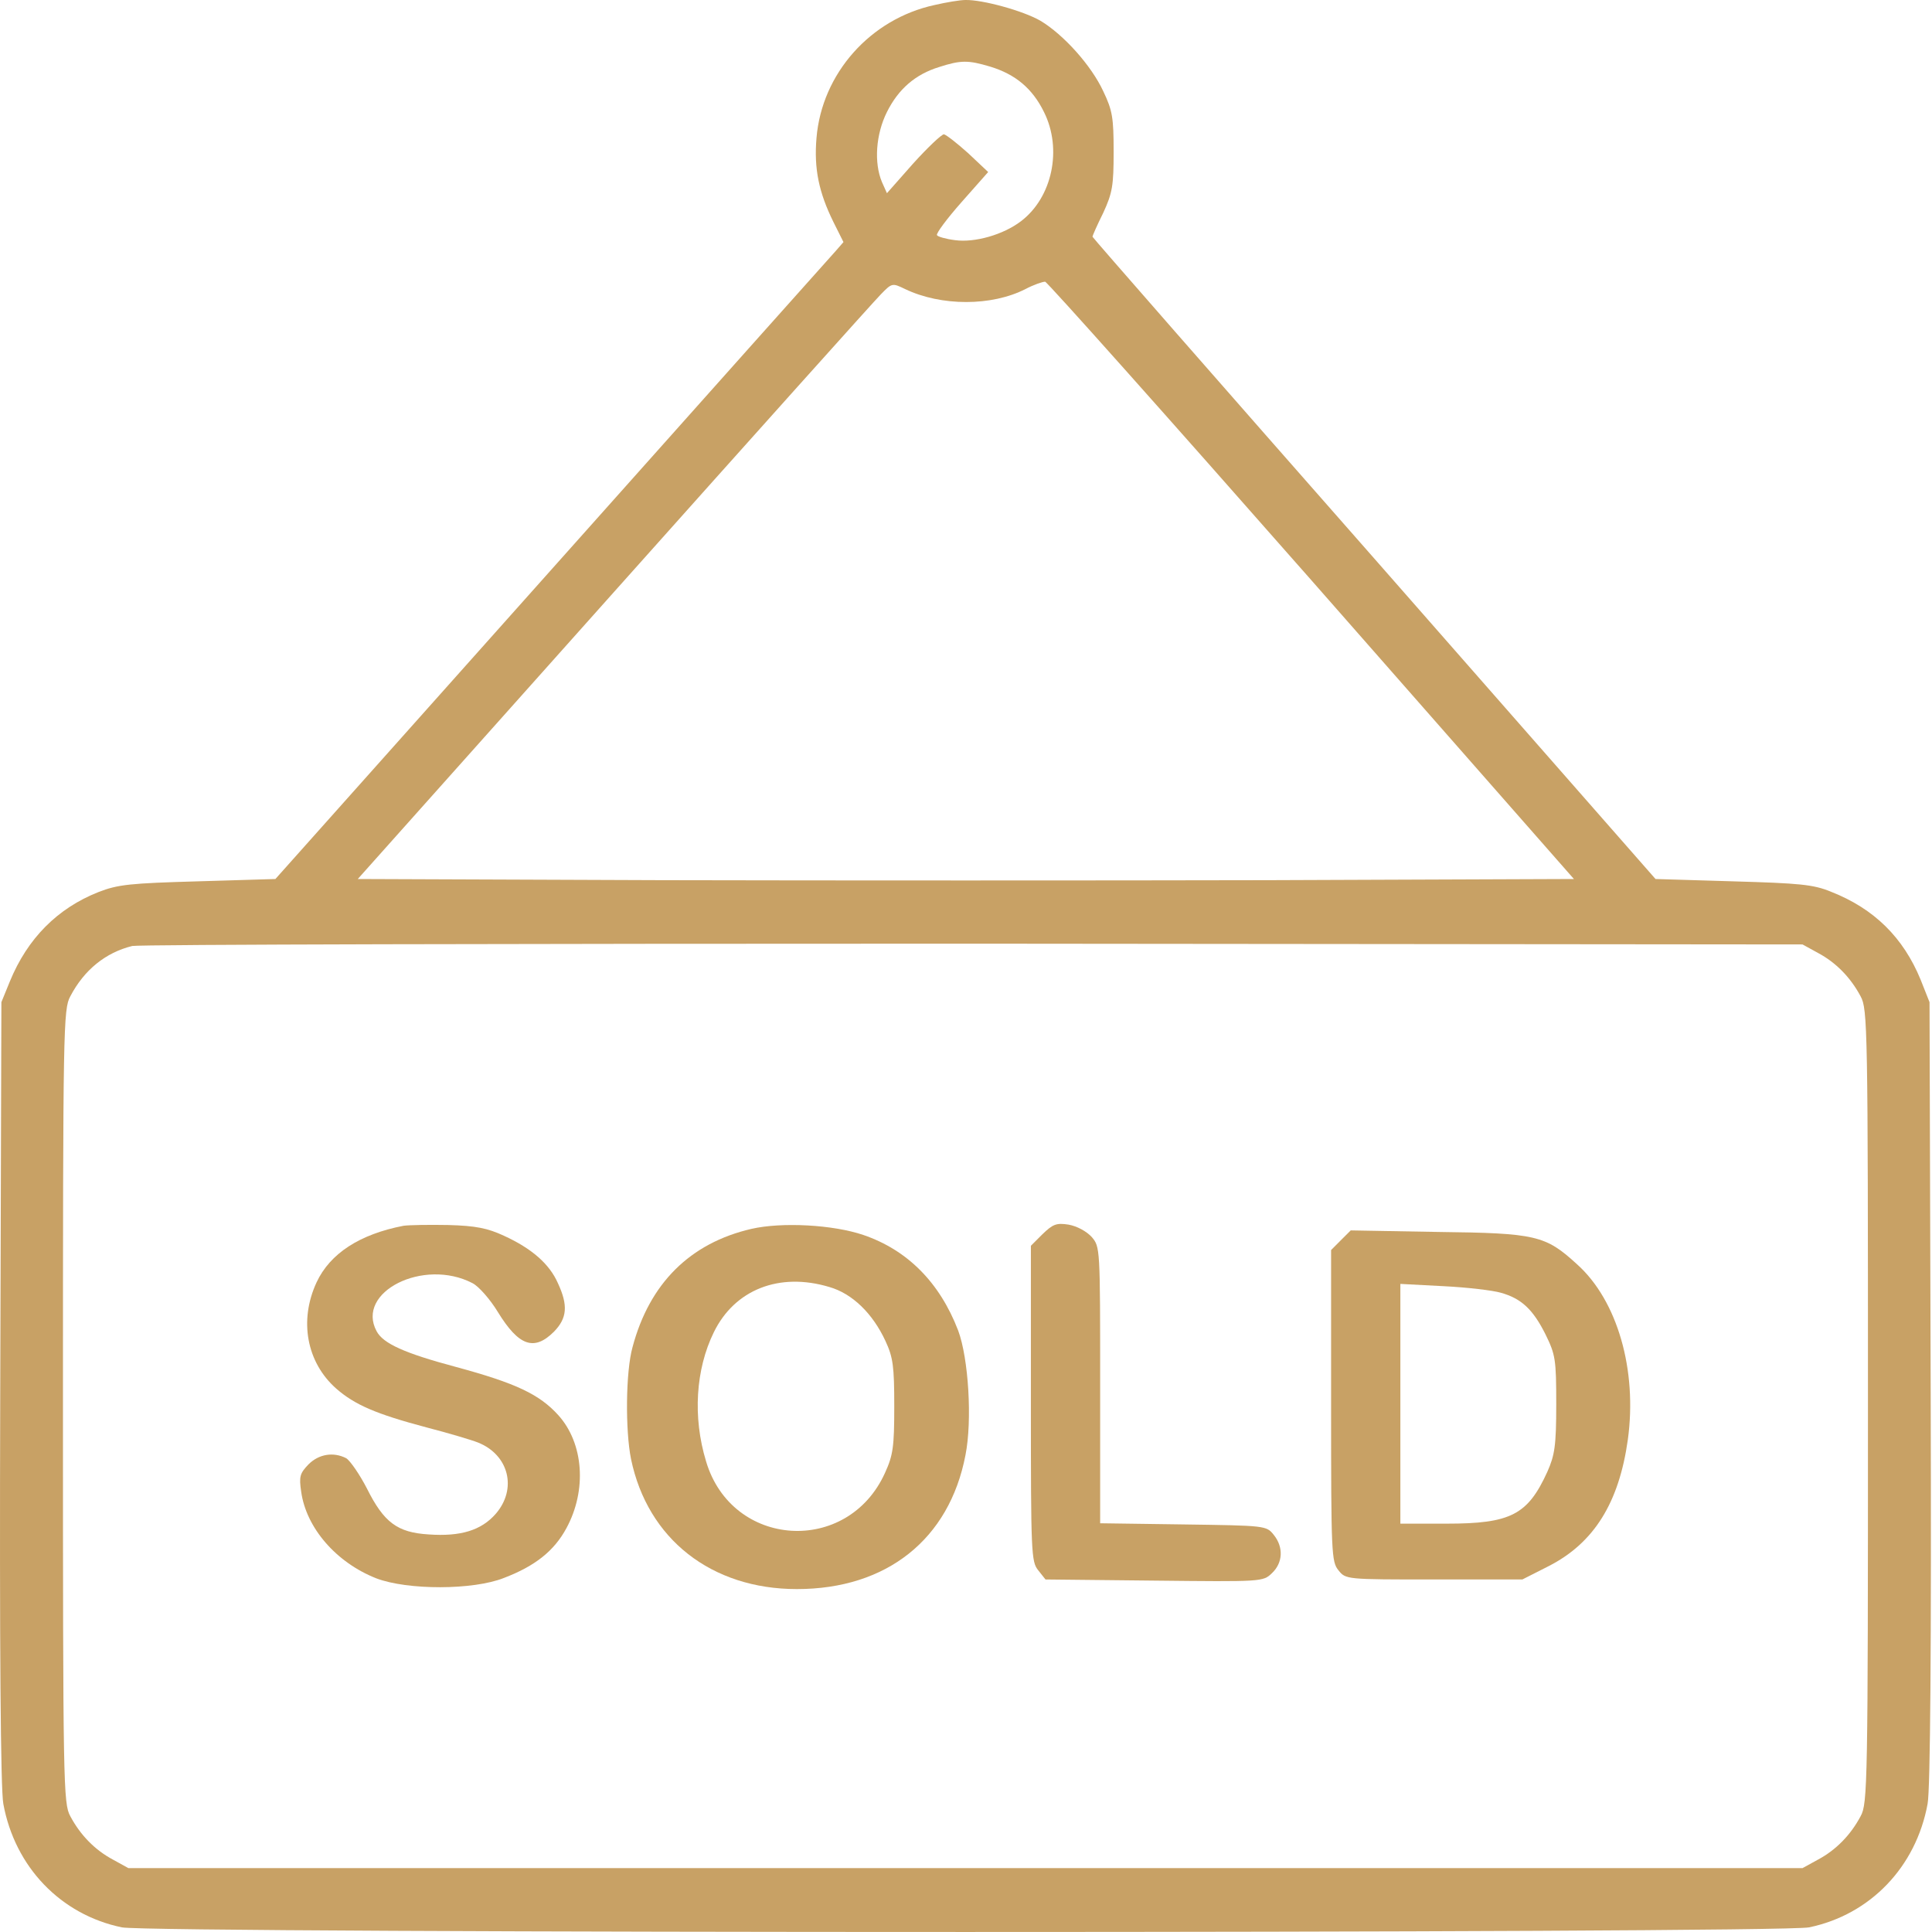 <svg width="75" height="75" viewBox="0 0 75 75" fill="none" xmlns="http://www.w3.org/2000/svg">
<path d="M36.284 0.194C33.789 0.732 31.906 2.854 31.697 5.349C31.593 6.544 31.787 7.47 32.355 8.621L32.743 9.398L32.444 9.741C32.28 9.92 27.32 15.478 21.418 22.097L10.691 34.123L7.688 34.213C5.059 34.288 4.581 34.333 3.819 34.631C2.235 35.259 1.07 36.424 0.383 38.098L0.054 38.904L0.009 54.054C-0.021 63.884 0.024 69.487 0.129 70.025C0.577 72.475 2.355 74.327 4.73 74.82C5.851 75.059 69.107 75.059 70.228 74.82C72.603 74.327 74.381 72.475 74.829 70.025C74.934 69.487 74.979 63.884 74.949 54.054L74.904 38.904L74.561 38.038C73.888 36.394 72.753 35.274 71.079 34.617C70.392 34.333 69.854 34.288 67.27 34.213L64.267 34.123L53.346 21.678C47.325 14.836 42.409 9.218 42.409 9.188C42.409 9.158 42.589 8.74 42.828 8.262C43.186 7.485 43.231 7.201 43.231 5.887C43.231 4.572 43.186 4.288 42.828 3.541C42.364 2.54 41.289 1.345 40.392 0.807C39.72 0.418 38.136 -0.015 37.479 0C37.27 0 36.732 0.09 36.284 0.194ZM38.435 2.585C39.421 2.884 40.079 3.436 40.527 4.348C41.244 5.782 40.855 7.664 39.63 8.591C38.943 9.114 37.838 9.427 37.076 9.323C36.717 9.278 36.403 9.188 36.373 9.129C36.329 9.069 36.762 8.486 37.33 7.844L38.361 6.678L37.584 5.946C37.15 5.558 36.732 5.229 36.642 5.214C36.553 5.214 36.015 5.722 35.447 6.35L34.431 7.5L34.237 7.067C33.923 6.32 33.998 5.214 34.431 4.348C34.879 3.451 35.537 2.884 36.463 2.6C37.3 2.331 37.584 2.331 38.435 2.585ZM50.925 22.545L61.099 34.123L49.282 34.168C42.798 34.183 32.175 34.183 25.691 34.168L13.889 34.123L23.824 22.993C29.292 16.868 33.953 11.668 34.192 11.429C34.625 10.981 34.64 10.981 35.133 11.22C36.538 11.893 38.495 11.893 39.81 11.22C40.123 11.056 40.467 10.936 40.572 10.936C40.661 10.951 45.323 16.18 50.925 22.545ZM70.572 36.992C71.274 37.365 71.841 37.948 72.23 38.68C72.499 39.173 72.514 39.861 72.514 54.592C72.514 69.323 72.499 70.01 72.23 70.503C71.841 71.235 71.274 71.817 70.572 72.191L69.974 72.52H37.479H4.984L4.387 72.191C3.684 71.817 3.117 71.235 2.728 70.503C2.459 70.01 2.444 69.323 2.444 54.592C2.444 39.861 2.459 39.173 2.728 38.68C3.266 37.649 4.103 36.977 5.134 36.723C5.388 36.663 20.074 36.633 37.778 36.633L69.974 36.663L70.572 36.992Z" fill="#C8A165"/>
<path d="M15.666 47.584C13.963 47.913 12.812 48.66 12.289 49.781C11.602 51.26 11.901 52.888 13.051 53.904C13.768 54.532 14.59 54.89 16.562 55.413C17.429 55.637 18.325 55.906 18.549 55.996C19.759 56.474 20.088 57.804 19.237 58.775C18.684 59.402 17.892 59.656 16.637 59.566C15.427 59.492 14.904 59.103 14.247 57.789C13.963 57.236 13.589 56.698 13.44 56.608C12.947 56.354 12.379 56.444 11.976 56.847C11.647 57.191 11.602 57.311 11.692 57.908C11.886 59.313 13.051 60.657 14.605 61.27C15.815 61.733 18.37 61.733 19.565 61.255C20.775 60.792 21.508 60.209 21.986 59.328C22.792 57.848 22.658 56.026 21.672 54.935C20.94 54.128 20.028 53.695 17.713 53.068C15.696 52.53 14.874 52.156 14.62 51.678C13.798 50.154 16.443 48.825 18.34 49.811C18.579 49.93 19.027 50.438 19.326 50.931C20.133 52.246 20.731 52.47 21.508 51.693C22.015 51.17 22.06 50.677 21.657 49.811C21.328 49.064 20.641 48.466 19.565 47.973C18.923 47.674 18.46 47.584 17.399 47.555C16.652 47.54 15.875 47.555 15.666 47.584Z" fill="#C8A165"/>
<path d="M29.172 47.704C26.782 48.257 25.213 49.826 24.556 52.291C24.287 53.247 24.272 55.533 24.496 56.638C25.138 59.746 27.618 61.688 30.935 61.688C34.416 61.688 36.851 59.761 37.479 56.489C37.748 55.144 37.598 52.724 37.195 51.648C36.478 49.781 35.223 48.526 33.52 47.943C32.34 47.54 30.352 47.435 29.172 47.704ZM32.19 49.96C33.087 50.214 33.878 50.991 34.371 52.052C34.67 52.694 34.715 53.038 34.715 54.592C34.715 56.16 34.67 56.489 34.356 57.176C32.907 60.388 28.41 60.105 27.409 56.728C26.886 55.01 27.006 53.157 27.708 51.723C28.515 50.065 30.248 49.377 32.19 49.96Z" fill="#C8A165"/>
<path d="M40.467 47.913L40.019 48.361V54.487C40.019 60.284 40.033 60.627 40.302 60.956L40.586 61.315L44.799 61.359C48.983 61.404 49.028 61.404 49.371 61.076C49.804 60.672 49.834 60.06 49.446 59.582C49.162 59.223 49.117 59.223 45.935 59.178L42.708 59.133V53.77C42.708 48.421 42.708 48.406 42.379 48.018C42.17 47.794 41.811 47.6 41.483 47.54C41.005 47.465 40.87 47.525 40.467 47.913Z" fill="#C8A165"/>
<path d="M52.046 48.152L51.673 48.526V54.562C51.673 60.299 51.688 60.627 51.957 60.956C52.241 61.315 52.255 61.315 55.677 61.315H59.098L60.129 60.792C61.877 59.895 62.848 58.342 63.192 55.891C63.565 53.187 62.788 50.483 61.22 49.079C59.995 47.958 59.636 47.869 55.826 47.824L52.435 47.764L52.046 48.152ZM58.261 50.184C59.068 50.408 59.516 50.842 59.995 51.798C60.383 52.59 60.413 52.769 60.413 54.517C60.413 56.13 60.353 56.489 60.069 57.132C59.307 58.805 58.65 59.148 56.155 59.148H54.362V54.502V49.841L56.05 49.93C56.962 49.975 57.963 50.095 58.261 50.184Z" fill="#C8A165"/>
</svg>
